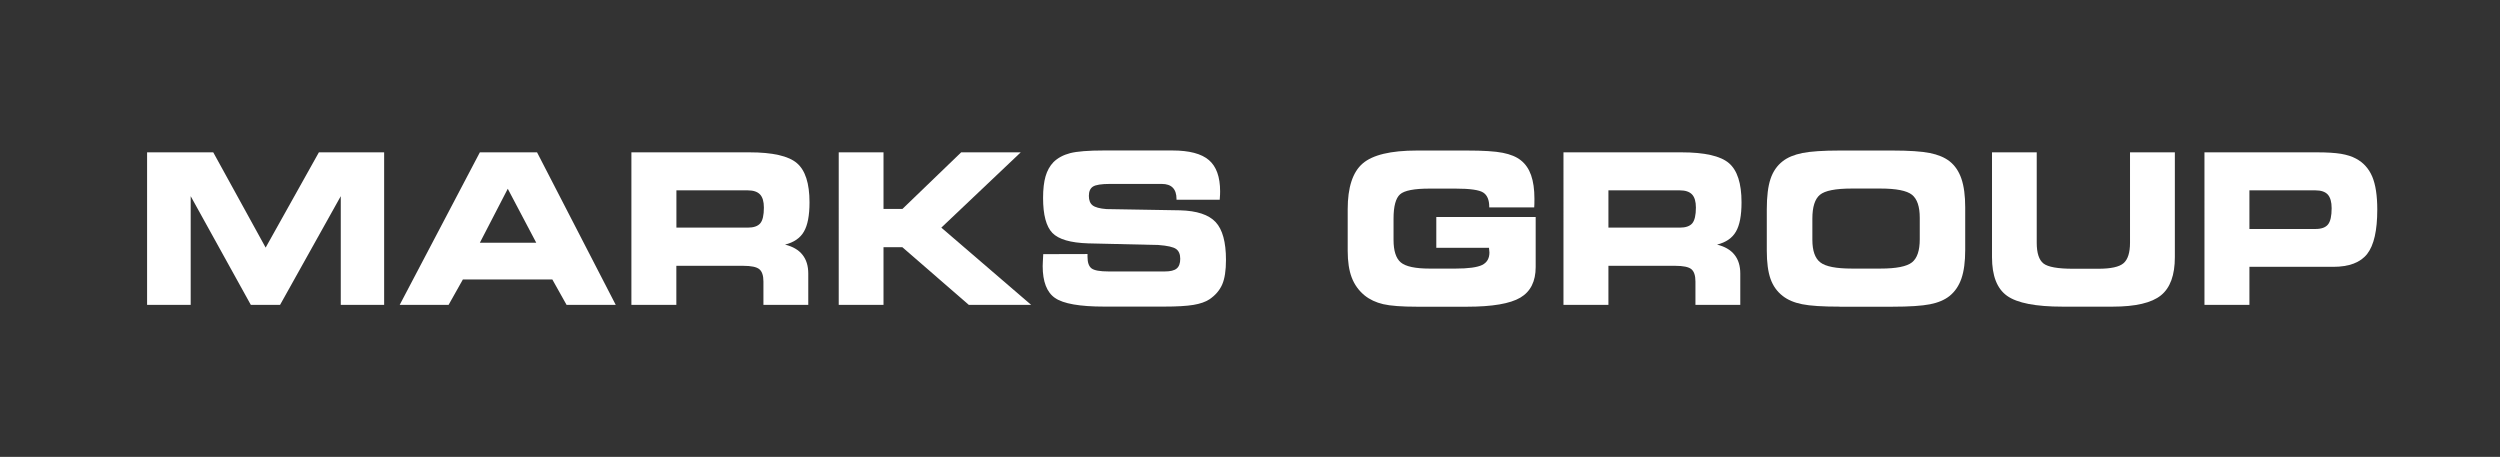 <?xml version="1.0" encoding="UTF-8"?> <!-- Generator: Adobe Illustrator 26.0.0, SVG Export Plug-In . SVG Version: 6.00 Build 0) --> <svg xmlns="http://www.w3.org/2000/svg" xmlns:xlink="http://www.w3.org/1999/xlink" id="Слой_1" x="0px" y="0px" viewBox="0 0 443.26 81" style="enable-background:new 0 0 443.26 81;" xml:space="preserve"><rect x="0" y="0" width="443.26" height="81" fill="#333333" stroke="none"/> <style type="text/css"> .st0{fill:#FFFFFF;} </style> <g> <path class="st0" d="M33.81,54.05h-7.73V27.01h11.73L47.1,43.9l9.44-16.89h11.57v27.04h-7.69V34.78L49.66,54.05h-5.19L33.81,34.78 V54.05z"></path> <path class="st0" d="M79.54,54.05h-8.67l14.21-27.04h10.14l13.95,27.04h-8.72l-2.52-4.5H82.07L79.54,54.05z M85.08,43.04h10 l-5.05-9.57L85.08,43.04z"></path> <path class="st0" d="M132.87,27.01c4.12,0,6.93,0.64,8.42,1.91c1.49,1.27,2.24,3.59,2.24,6.95c0,2.34-0.33,4.07-1,5.21 c-0.66,1.14-1.78,1.9-3.34,2.29c1.38,0.34,2.41,0.94,3.09,1.8c0.69,0.86,1.03,1.97,1.03,3.34v5.54h-7.95v-4.12 c0-1.07-0.24-1.8-0.73-2.2c-0.48-0.4-1.44-0.6-2.86-0.6h-11.85v6.92h-7.97V27.01H132.87z M132.57,33.75h-12.64v6.61h12.64 c1.06,0,1.8-0.26,2.23-0.77c0.43-0.51,0.64-1.44,0.64-2.79c0-1.07-0.23-1.84-0.68-2.32C134.3,33.99,133.57,33.75,132.57,33.75z"></path> <path class="st0" d="M156.66,37.05h3.34l10.42-10.04h10.56L166.9,40.36l15.92,13.69h-11.05l-11.78-10.22h-3.34v10.22h-7.94V27.01 h7.94V37.05z"></path> <path class="st0" d="M184.97,45.06l7.85-0.02v0.49c0,1.02,0.24,1.7,0.72,2.06c0.48,0.36,1.48,0.54,3.01,0.54h9.98 c0.98,0,1.68-0.17,2.1-0.52c0.42-0.34,0.63-0.92,0.63-1.72c0-0.81-0.24-1.39-0.73-1.74c-0.48-0.35-1.52-0.59-3.12-0.71l-12.48-0.29 c-3.12-0.1-5.23-0.71-6.34-1.85c-1.1-1.14-1.65-3.21-1.65-6.21c0-1.55,0.15-2.83,0.44-3.83c0.29-1,0.76-1.84,1.4-2.51 c0.76-0.75,1.75-1.28,2.97-1.6c1.22-0.31,3.22-0.47,5.98-0.47h12.13c3.01,0,5.17,0.57,6.49,1.71c1.32,1.14,1.98,2.98,1.98,5.54 c0,0.17,0,0.35-0.01,0.54c-0.01,0.19-0.03,0.51-0.06,0.94h-7.66v-0.11c0-0.9-0.22-1.57-0.66-2.02c-0.44-0.45-1.09-0.67-1.97-0.67 h-9.16c-1.53,0-2.53,0.16-3.02,0.47c-0.49,0.31-0.73,0.87-0.73,1.65c0,0.78,0.22,1.33,0.66,1.68c0.44,0.34,1.26,0.57,2.45,0.66 l13.07,0.22c2.98,0.08,5.08,0.78,6.3,2.09c1.22,1.31,1.83,3.54,1.83,6.7c0,1.88-0.22,3.33-0.67,4.36c-0.45,1.03-1.2,1.91-2.26,2.63 c-0.7,0.46-1.65,0.79-2.85,0.99c-1.2,0.2-2.94,0.3-5.21,0.3h-10.59c-4.35,0-7.25-0.51-8.72-1.52c-1.47-1.01-2.2-2.9-2.2-5.66 c0-0.16,0.01-0.42,0.03-0.79S184.94,45.59,184.97,45.06z"></path> <path class="st0" d="M264.05,36.76v-0.07c0-1.25-0.36-2.1-1.08-2.56c-0.72-0.46-2.35-0.69-4.89-0.69h-4.63 c-2.72,0-4.46,0.34-5.22,1.02c-0.76,0.68-1.15,2.11-1.15,4.3v3.76c0,1.95,0.43,3.29,1.29,4.01s2.56,1.09,5.1,1.09h4.6 c2.28,0,3.86-0.22,4.72-0.64c0.86-0.43,1.29-1.17,1.29-2.22c0-0.15-0.02-0.39-0.07-0.73c0-0.04,0-0.07,0-0.09h-9.35v-5.47h17.62 v8.88c0,2.54-0.91,4.35-2.72,5.42c-1.81,1.07-4.97,1.61-9.46,1.61h-8.84c-2.71,0-4.72-0.15-6.01-0.45 c-1.29-0.3-2.39-0.82-3.29-1.54c-1.05-0.86-1.81-1.92-2.29-3.17c-0.48-1.25-0.72-2.84-0.72-4.75v-7.37c0-3.87,0.88-6.58,2.65-8.11 c1.77-1.53,4.97-2.3,9.62-2.3h8.88c2.87,0,4.98,0.13,6.34,0.4c1.36,0.27,2.44,0.71,3.22,1.34c0.82,0.65,1.42,1.53,1.81,2.64 c0.39,1.11,0.59,2.5,0.59,4.17c0,0.4,0,0.71-0.01,0.93c-0.01,0.22-0.01,0.42-0.03,0.6H264.05z"></path> <path class="st0" d="M298.12,27.01c4.12,0,6.93,0.64,8.42,1.91c1.49,1.27,2.24,3.59,2.24,6.95c0,2.34-0.33,4.07-1,5.21 c-0.66,1.14-1.78,1.9-3.34,2.29c1.38,0.34,2.41,0.94,3.09,1.8c0.69,0.86,1.03,1.97,1.03,3.34v5.54h-7.95v-4.12 c0-1.07-0.24-1.8-0.72-2.2c-0.48-0.4-1.44-0.6-2.86-0.6h-11.85v6.92h-7.97V27.01H298.12z M297.82,33.75h-12.64v6.61h12.64 c1.06,0,1.8-0.26,2.23-0.77c0.42-0.51,0.64-1.44,0.64-2.79c0-1.07-0.23-1.84-0.68-2.32C299.55,33.99,298.82,33.75,297.82,33.75z"></path> <path class="st0" d="M326.21,54.37c-3.04,0-5.27-0.14-6.68-0.43c-1.41-0.28-2.56-0.77-3.44-1.46c-1-0.77-1.73-1.79-2.17-3.04 c-0.44-1.25-0.66-2.91-0.66-4.98v-7.37c0-2.26,0.22-4.06,0.66-5.37c0.44-1.32,1.17-2.37,2.17-3.14c0.87-0.68,2.04-1.16,3.49-1.45 c1.45-0.29,3.65-0.44,6.6-0.44h9.35c2.96,0,5.17,0.15,6.63,0.44c1.46,0.29,2.62,0.78,3.49,1.45c0.97,0.76,1.67,1.8,2.12,3.12 c0.45,1.32,0.67,3.01,0.67,5.07v7.54c0,2.08-0.22,3.77-0.67,5.07c-0.45,1.3-1.16,2.34-2.12,3.11c-0.87,0.69-2.03,1.18-3.46,1.46 c-1.43,0.28-3.65,0.43-6.66,0.43H326.21z M328.36,47.62h5.05c2.81,0,4.67-0.37,5.59-1.1c0.92-0.73,1.38-2.09,1.38-4.08v-3.83 c0-1.99-0.46-3.34-1.38-4.08c-0.92-0.73-2.79-1.1-5.59-1.1h-5.09c-2.87,0-4.75,0.37-5.64,1.11c-0.89,0.74-1.34,2.14-1.34,4.21v3.76 c0,1.95,0.47,3.29,1.41,4.01C323.69,47.26,325.56,47.62,328.36,47.62z"></path> <path class="st0" d="M353.18,27.01h7.94v16.03c0,1.83,0.4,3.05,1.2,3.68c0.8,0.62,2.54,0.93,5.22,0.93h4.51 c2.23,0,3.72-0.33,4.47-0.99c0.76-0.66,1.14-1.87,1.14-3.62V27.01h7.95V45.6c0,3.18-0.82,5.44-2.47,6.77c-1.65,1.33-4.5,2-8.56,2 h-8.88c-4.77,0-8.04-0.64-9.83-1.91c-1.79-1.27-2.68-3.56-2.68-6.86V27.01z"></path> <path class="st0" d="M410.82,27.01c1.77,0,3.18,0.09,4.24,0.26c1.05,0.18,1.95,0.46,2.68,0.86c1.32,0.71,2.27,1.78,2.87,3.19 c0.59,1.41,0.89,3.36,0.89,5.84c0,3.7-0.59,6.32-1.78,7.85s-3.2,2.3-6.03,2.3h-14.86v6.74h-7.97V27.01H410.82z M410.54,33.75 h-11.71v6.85h11.71c1.06,0,1.8-0.27,2.23-0.81c0.43-0.54,0.64-1.5,0.64-2.88c0-1.1-0.23-1.9-0.68-2.41 C412.27,34,411.54,33.75,410.54,33.75z"></path> </g> </svg> 